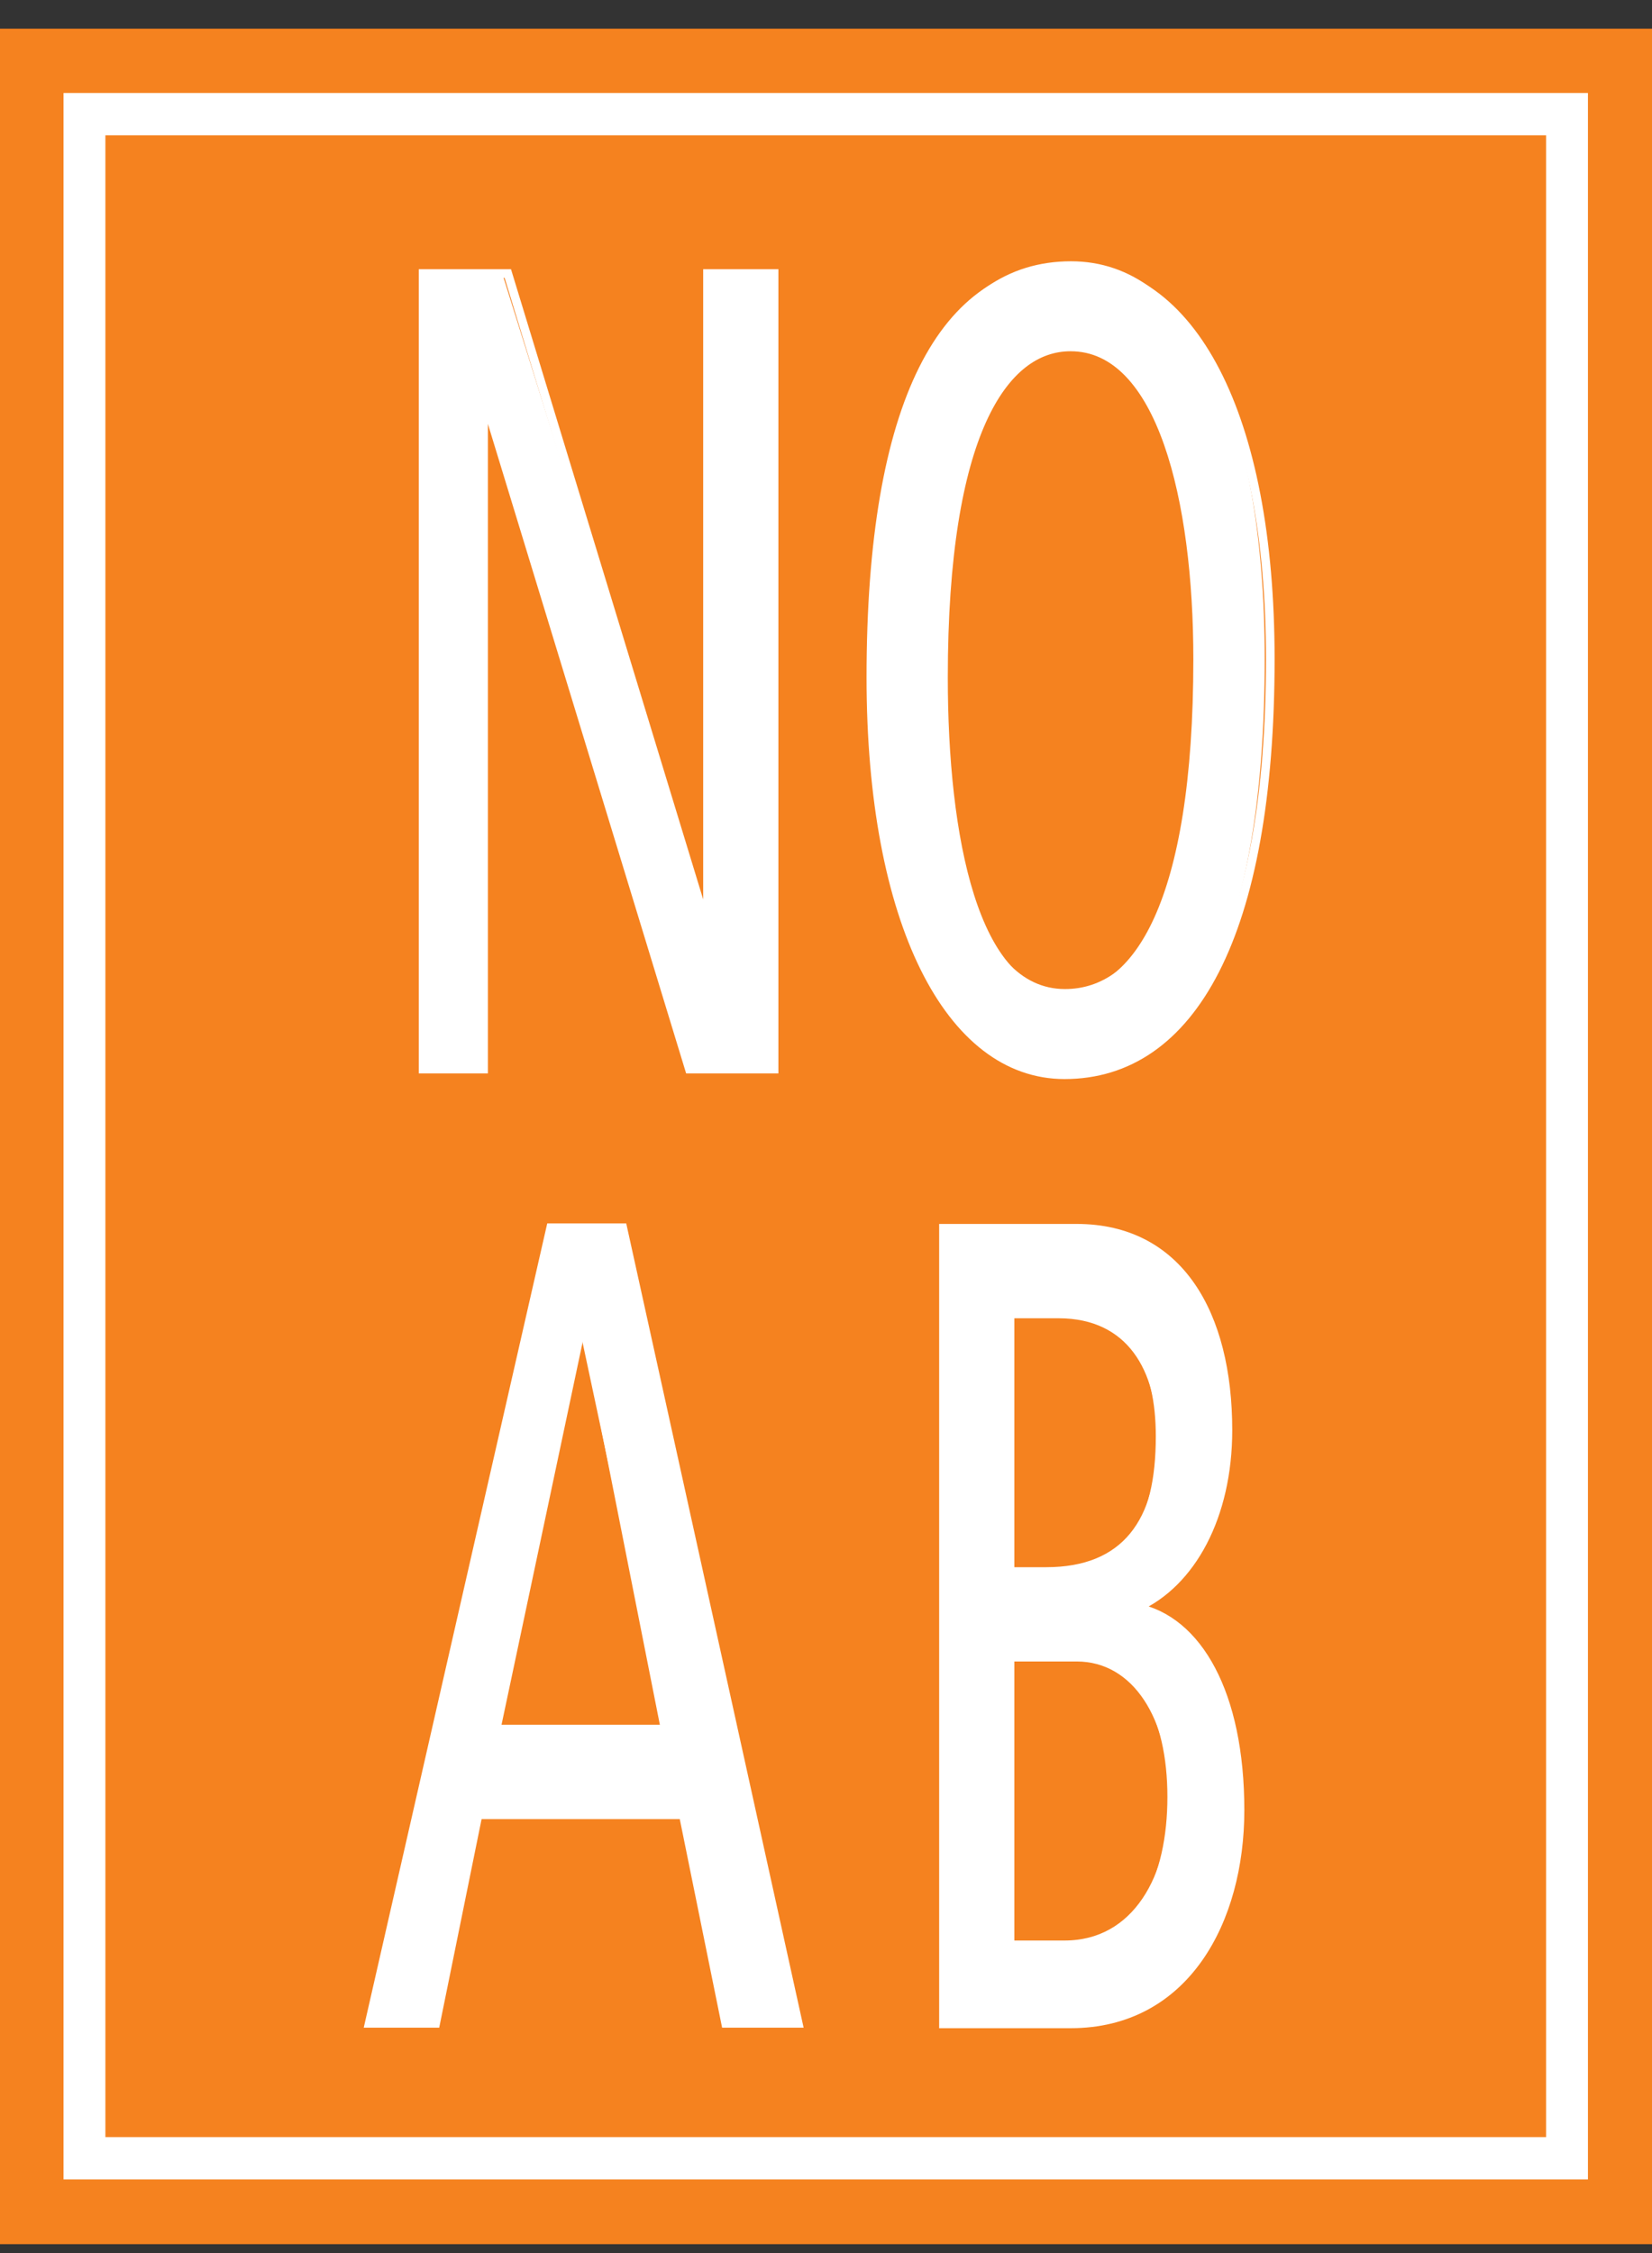 <svg width="44" height="60" viewBox="0 0 44 60" fill="none" xmlns="http://www.w3.org/2000/svg">
<rect x="0" y="0" width="44" height="60" fill="#333333" stroke="none"/>
<g clip-path="url(#clip0_40_386)">
<path d="M44 0.764H0V59.764H44V0.764Z" fill="#F5821F"/>
<path d="M42.294 58.039H1.692V2.476H42.294V58.039ZM2.807 56.912H41.179V3.603H2.807V56.912Z" fill="white"/>
<path d="M11.269 28.471H12.894V11.032H13.041L18.36 28.471H20.617V7.284H18.844V24.709L13.377 7.284H11.269V28.471Z" fill="white"/>
<path d="M25.129 18.027C25.129 11.521 26.755 9.239 28.527 9.239C30.932 9.239 31.912 13.314 31.912 17.538C31.912 24.057 30.287 26.339 28.366 26.339C25.949 26.339 25.129 22.264 25.129 18.027ZM23.209 18.027C23.209 24.546 25.291 28.621 28.366 28.621C31.751 28.621 33.685 24.886 33.685 17.538C33.685 11.032 31.751 6.958 28.527 6.958C25.129 6.958 23.209 10.693 23.209 18.027Z" fill="white"/>
<path d="M25.129 18.041C25.129 11.521 26.741 9.239 28.514 9.239C30.932 9.239 31.899 13.314 31.899 17.552C31.899 24.071 30.287 26.516 28.353 26.516C25.935 26.516 25.129 22.278 25.129 18.041ZM23.195 18.041C23.195 24.56 25.291 28.621 28.353 28.621C31.738 28.621 33.833 24.886 33.833 17.552C33.833 11.046 31.738 7.121 28.514 7.121C25.129 7.121 23.195 10.706 23.195 18.041ZM11.269 28.471H12.88V11.046H13.041L18.36 28.471H20.617V7.284H18.844V24.723L13.525 7.284H11.269V28.471Z" stroke="white" stroke-width="0.23"/>
<path d="M13.203 46.06L15.459 35.48L17.715 46.06H13.203ZM14.667 32.695L9.832 53.897H11.604L12.733 48.342H18.199L19.327 53.897H21.261L16.587 32.695H14.667Z" fill="white"/>
<path d="M13.216 46.046L15.459 35.466H15.62L17.715 46.046H13.216ZM14.667 32.695L9.832 53.883H11.604L12.733 48.328H18.199L19.327 53.883H21.261L16.587 32.695H14.667Z" stroke="white" stroke-width="0.23"/>
<path d="M26.902 44.118H28.527C30.287 44.118 31.093 45.748 31.093 47.853C31.093 49.958 30.287 51.778 28.366 51.778H26.902V44.118ZM26.902 34.977H28.192C30.139 34.977 30.784 36.458 30.784 38.25C30.784 40.532 29.978 41.836 27.883 41.836H26.902V34.977ZM25.129 53.897H28.527C31.576 53.897 33.04 51.126 33.04 48.029C33.04 44.933 31.912 43.126 30.287 42.814C31.751 42.148 32.705 40.355 32.705 38.074C32.705 34.977 31.415 32.695 28.675 32.695H25.129V53.897Z" fill="white"/>
<path d="M26.902 44.131H28.675C30.273 44.131 31.254 45.748 31.254 47.866C31.254 49.985 30.273 51.792 28.353 51.792H26.902V44.131ZM26.902 34.991H28.192C30.126 34.991 30.932 36.471 30.932 38.264C30.932 40.546 29.965 41.85 27.869 41.85H26.902V34.991ZM25.129 53.897H28.514C31.576 53.897 33.027 51.14 33.027 48.206C33.027 45.096 31.899 43.14 30.273 42.814C31.738 42.162 32.705 40.369 32.705 38.087C32.705 34.991 31.402 32.709 28.675 32.709H25.129V53.897Z" stroke="white" stroke-width="0.23"/>
</g>
<defs>
<clipPath id="clip0_40_386">
<rect width="44" height="59" fill="white" transform="translate(0 0.764)"/>
</clipPath>
</defs>
</svg>

